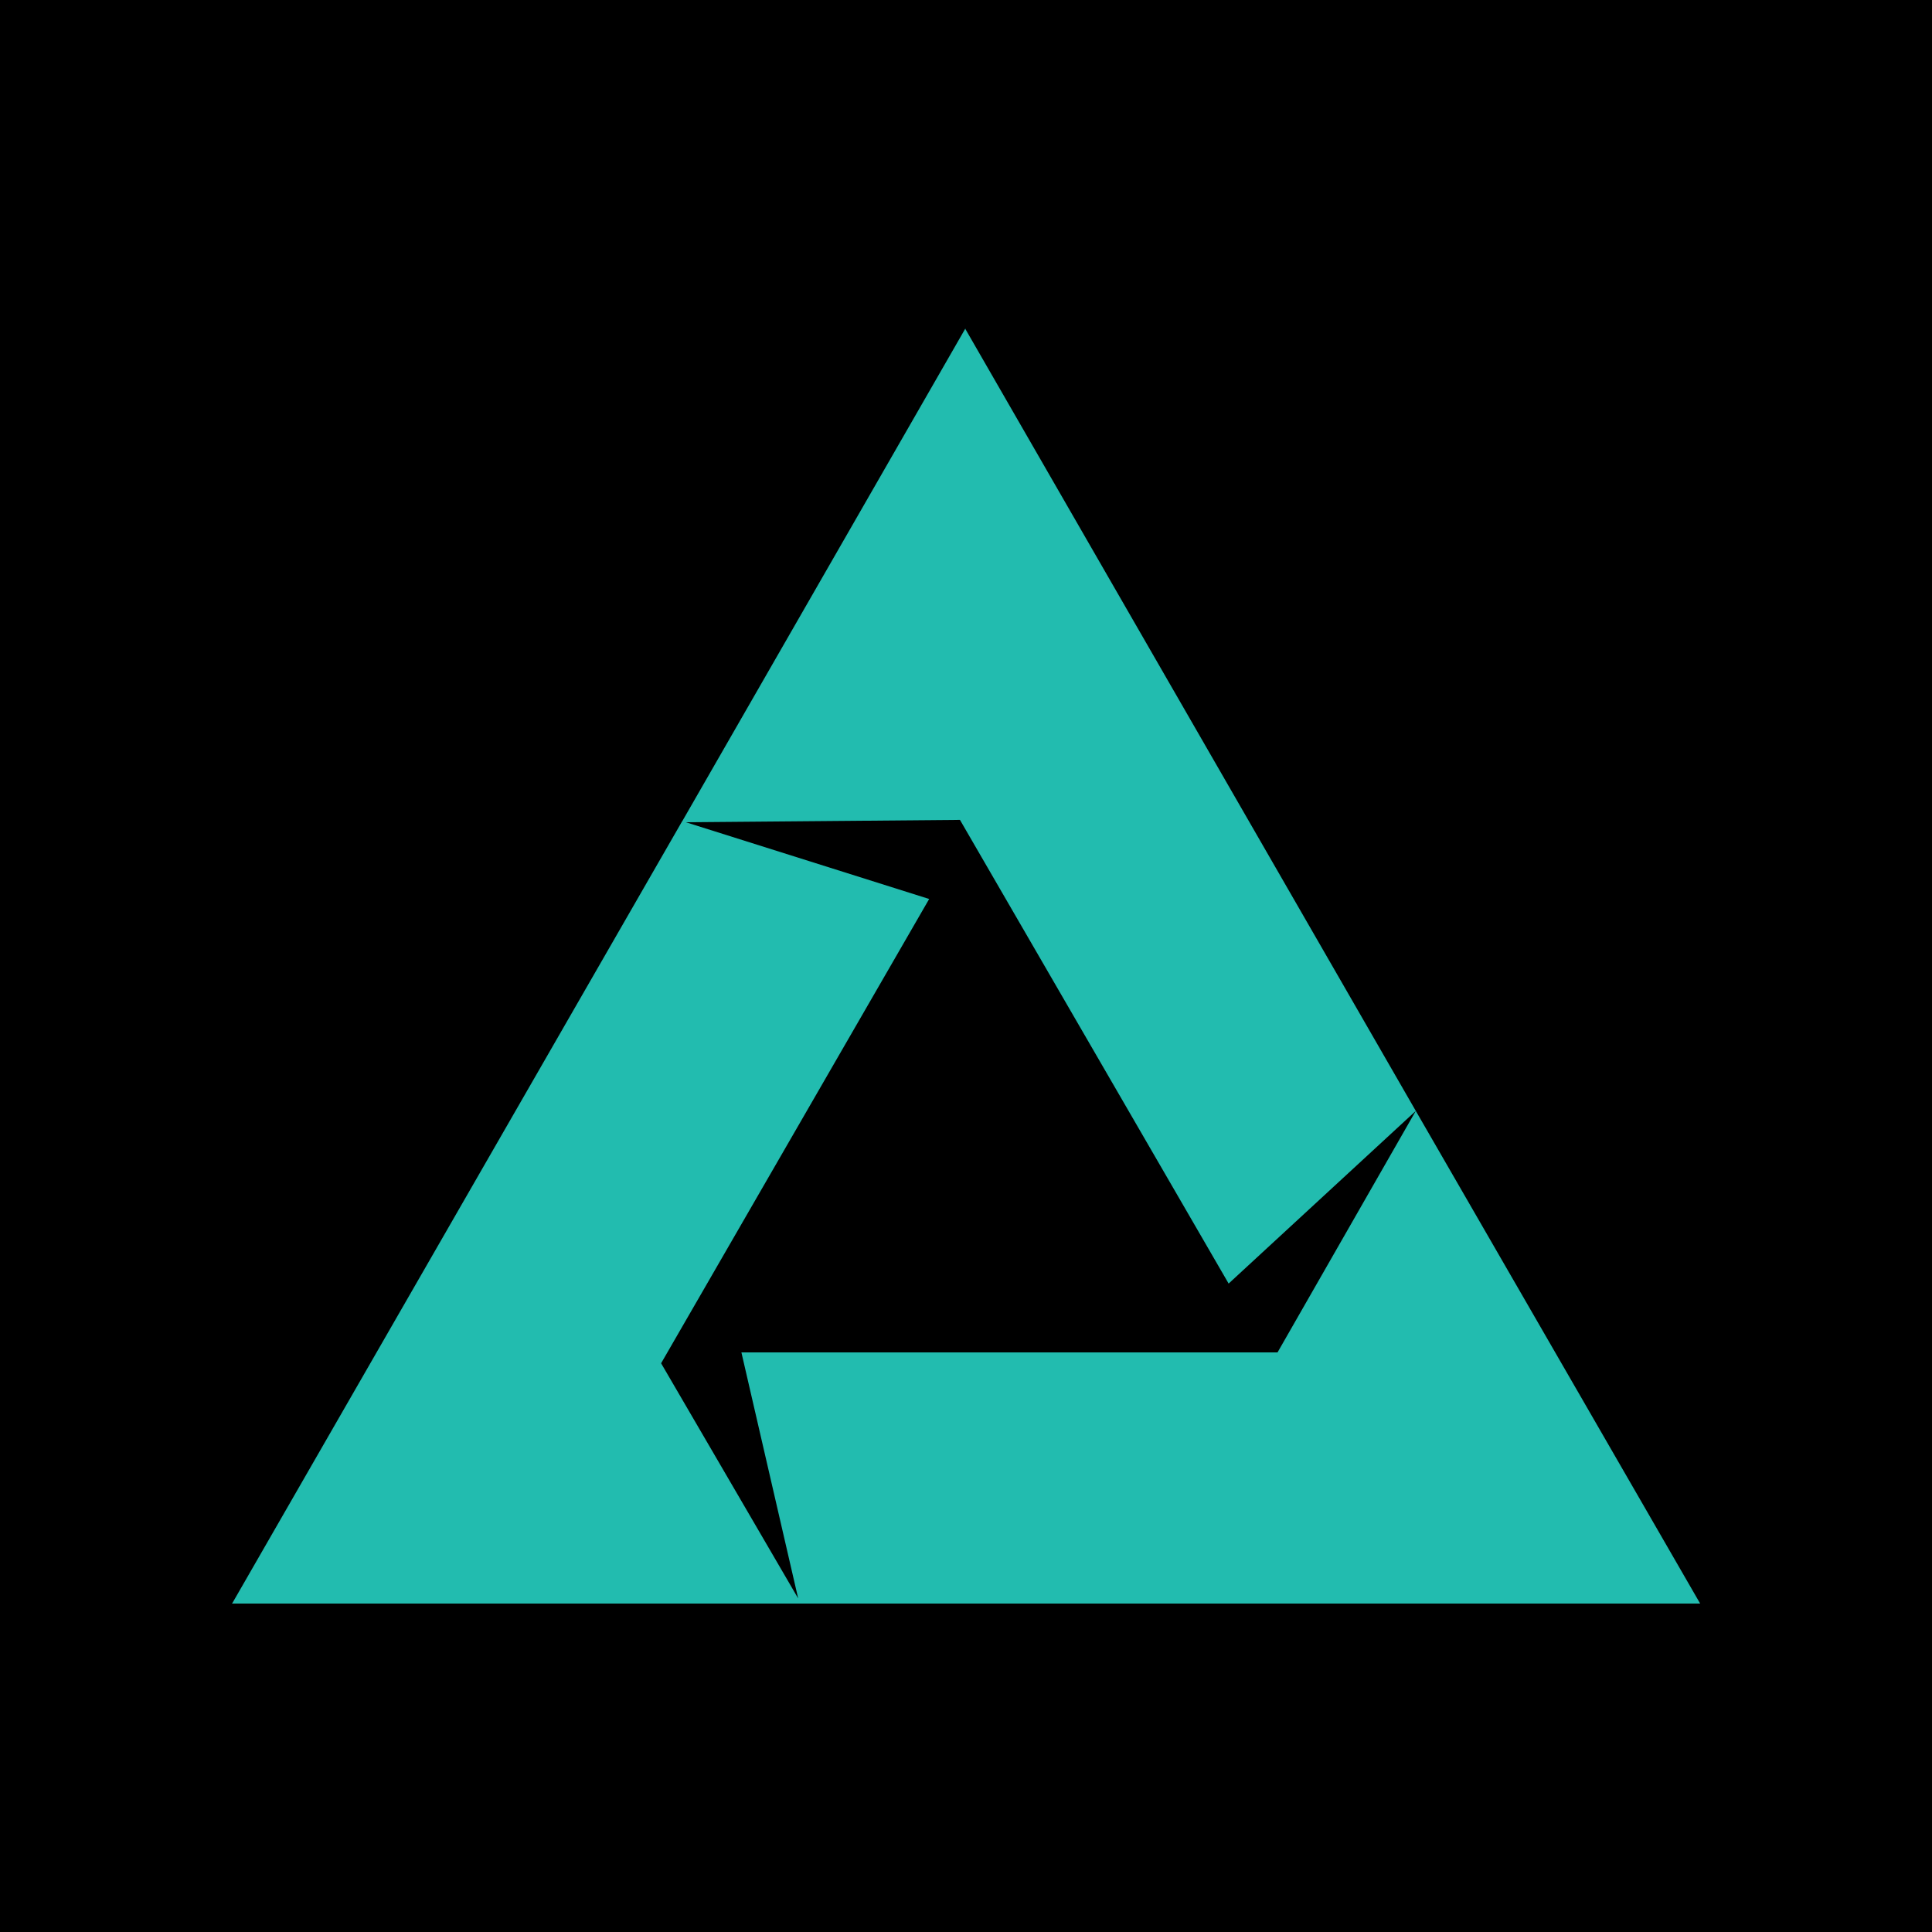 <?xml version="1.0" encoding="UTF-8"?>
<svg id="Layer_1" data-name="Layer 1" xmlns="http://www.w3.org/2000/svg" viewBox="0 0 32 32">
  <defs>
    <style>
      .cls-1 {
        fill: #22bcaf;
      }
    </style>
  </defs>
  <rect width="32" height="32"/>
  <path class="cls-1" d="M3.84,26.56h9.43l-2.32-3.98,4.44-7.69-4.09-1.29-7.45,12.95ZM28.16,26.56l-4.71-8.16-2.29,4h-8.88l.96,4.16h14.91ZM15.99,5.44l-4.7,8.18,4.61-.04,4.45,7.68,3.1-2.86-7.46-12.95Z"/>
</svg>